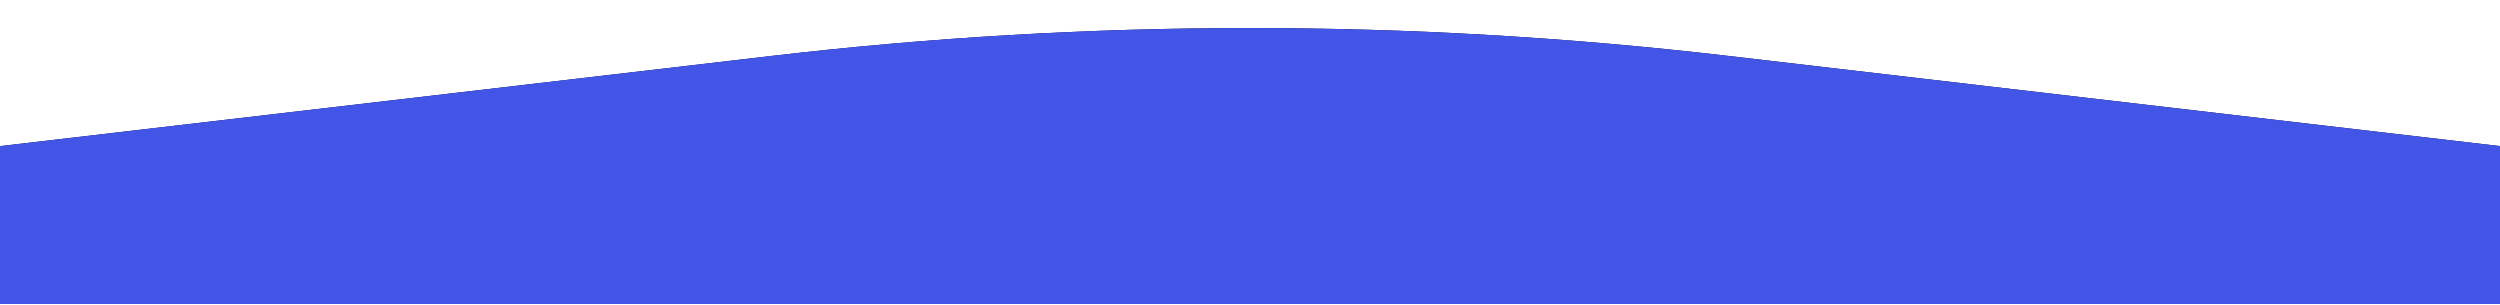 <?xml version="1.0" encoding="UTF-8"?> <svg xmlns="http://www.w3.org/2000/svg" width="1213" height="148" viewBox="0 0 1213 148" fill="none"><g data-figma-bg-blur-radius="20"><path d="M0 70.884L374.333 27.134C528.586 9.106 684.414 9.106 838.667 27.134L1213 70.884V147.5H0V70.884Z" fill="#010329"></path><path d="M0 70.884L374.333 27.134C528.586 9.106 684.414 9.106 838.667 27.134L1213 70.884V147.5H0V70.884Z" fill="#4355E6"></path></g><defs><clipPath id="bgblur_0_2_7122_clip_path" transform="translate(0 0)"><path d="M0 70.884L374.333 27.134C528.586 9.106 684.414 9.106 838.667 27.134L1213 70.884V147.5H0V70.884Z"></path></clipPath></defs></svg> 